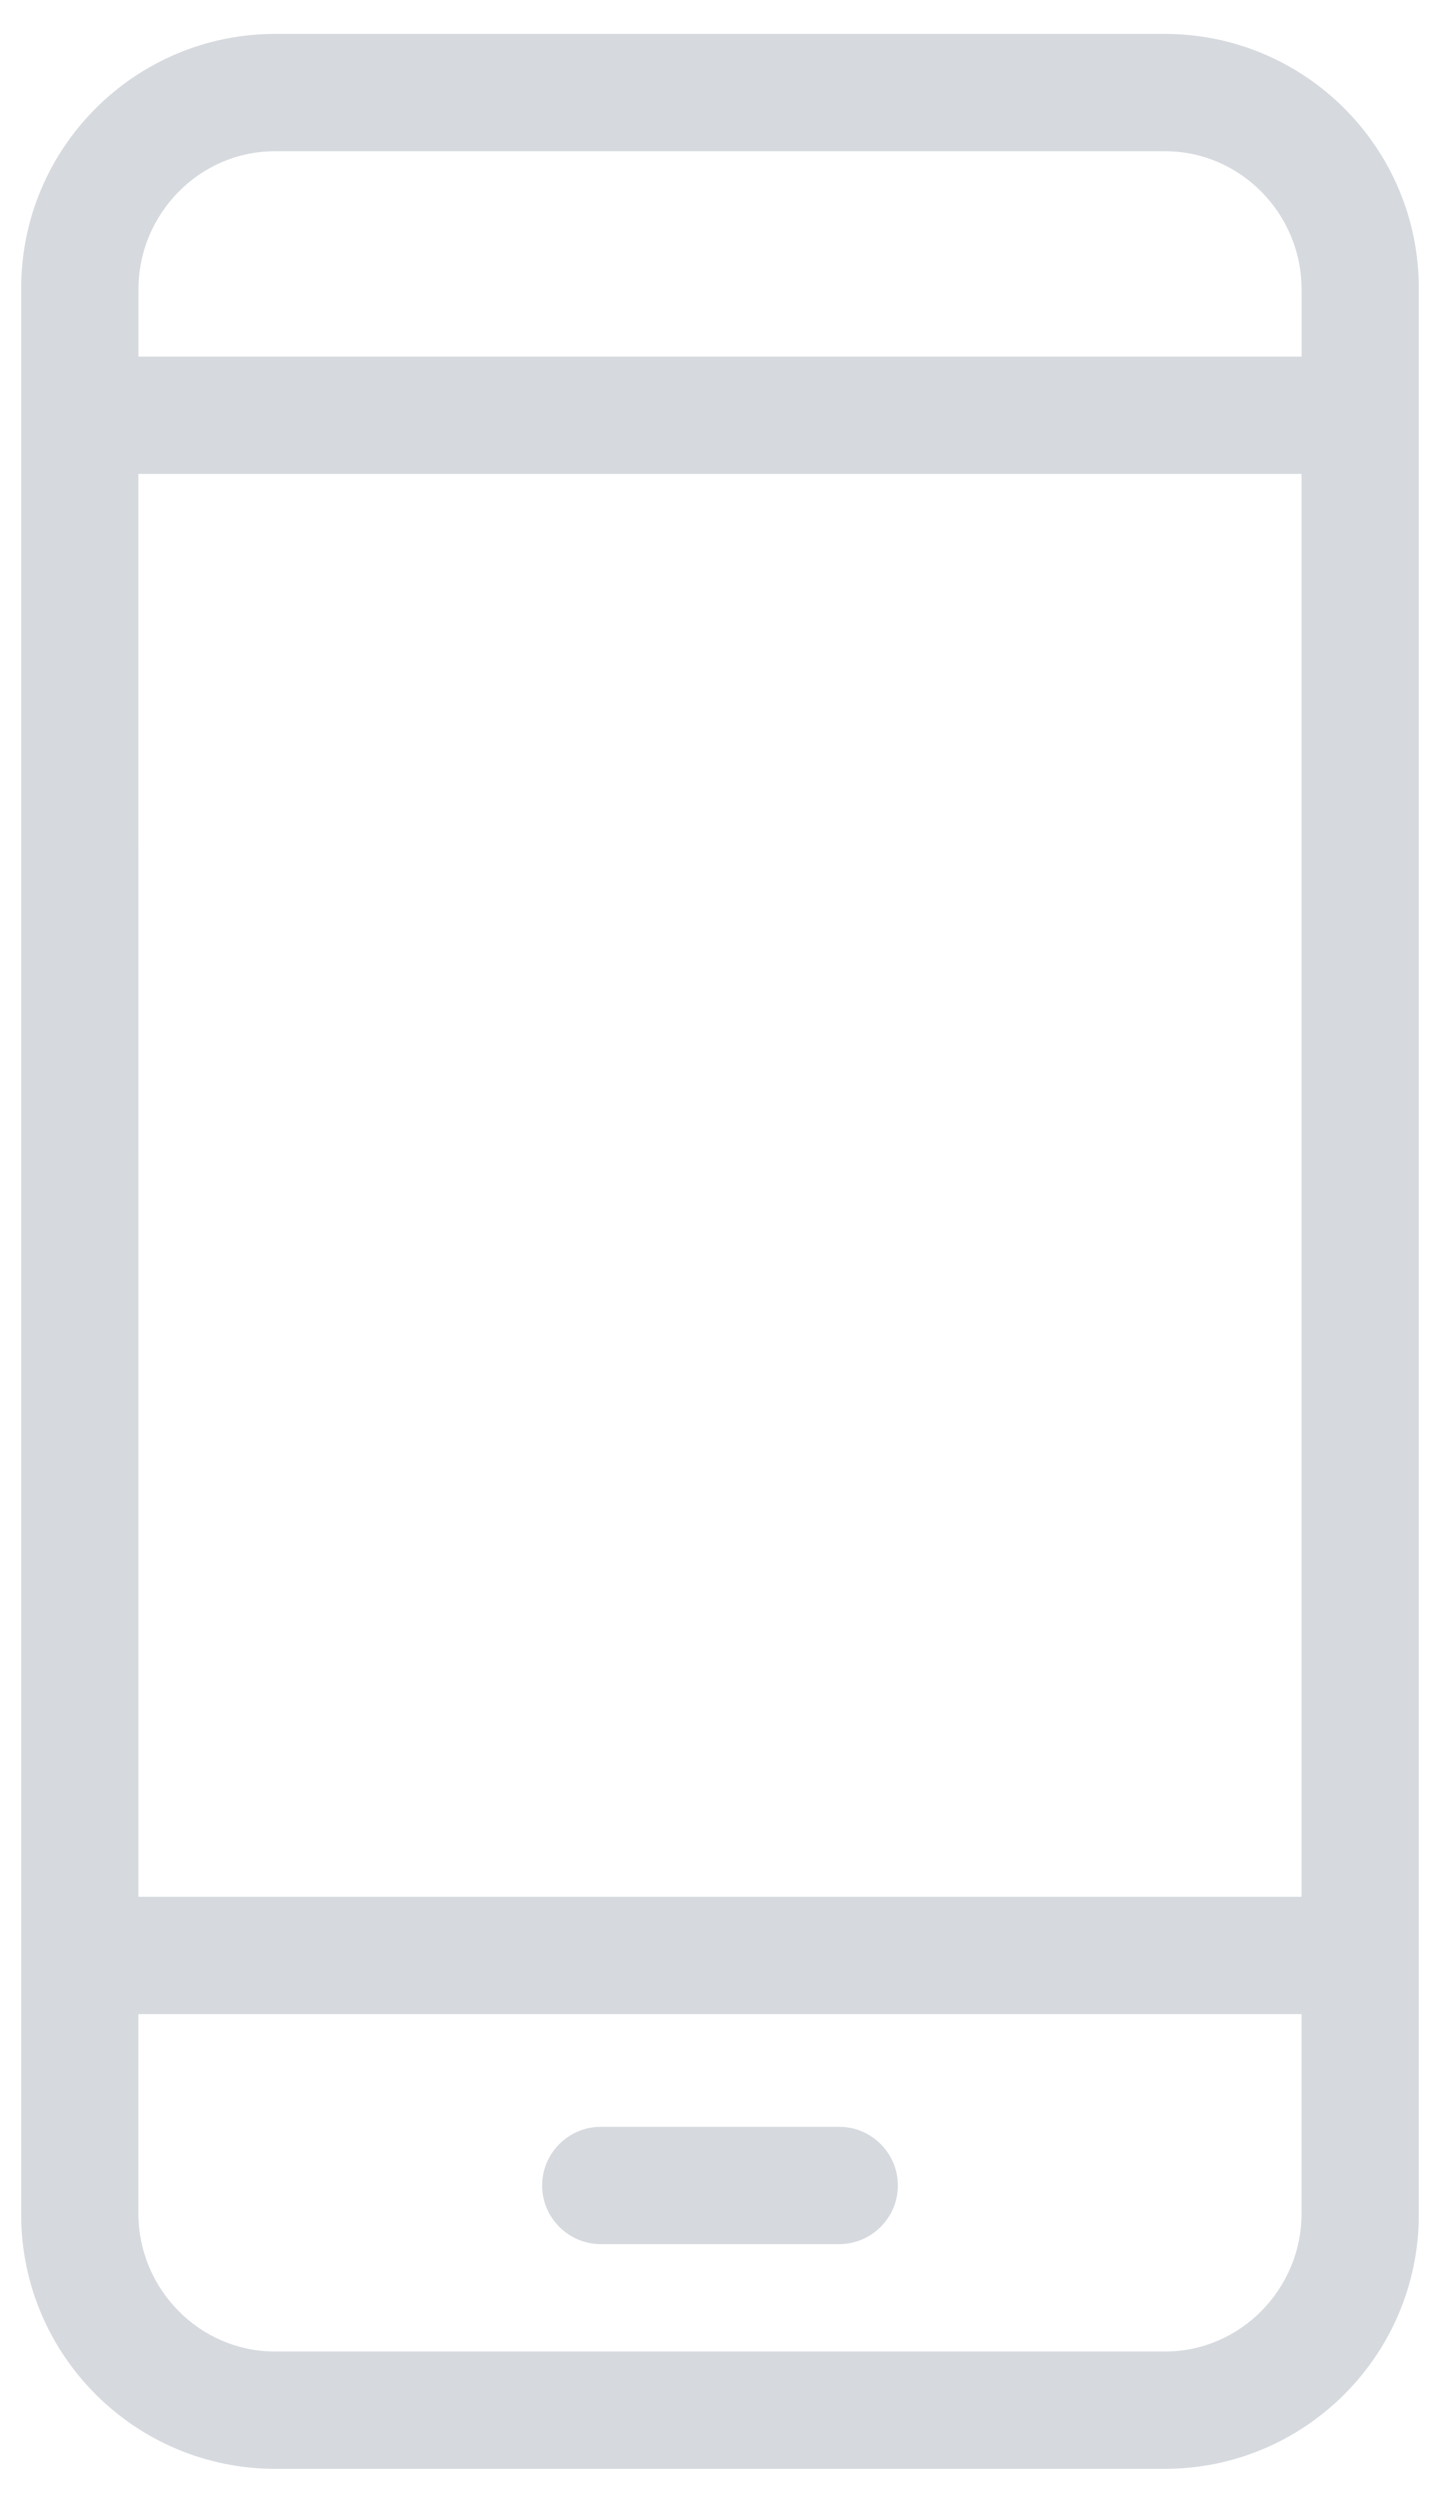 <svg xmlns="http://www.w3.org/2000/svg" width="34" height="59" viewBox="0 0 34 59"><g><g><g><path fill="#d6dadf" d="M33.5 52.262c0 3.311-2.688 6-6 6h-21c-3.312 0-6-2.689-6-6V6.8c0-3.312 2.688-6 6-6h21c3.311 0 6 2.688 6 6zm-30.231-7.5H30.73V11.185H3.268zm24.242 10.73c1.777 0 3.22-1.476 3.22-3.253V47.53H3.268v4.708c0 1.777 1.442 3.254 3.22 3.254zm3.22-48.67c0-1.776-1.443-3.253-3.22-3.253H6.489c-1.777 0-3.219 1.477-3.219 3.254v1.592h27.462V6.823z"/></g><g><path fill="#d6dadf" d="M19.815 50.19h-5.63c-.762 0-1.385.623-1.385 1.385 0 .761.623 1.384 1.385 1.384h5.63c.762 0 1.385-.623 1.385-1.384 0-.762-.623-1.385-1.385-1.385z"/></g></g></g></svg>